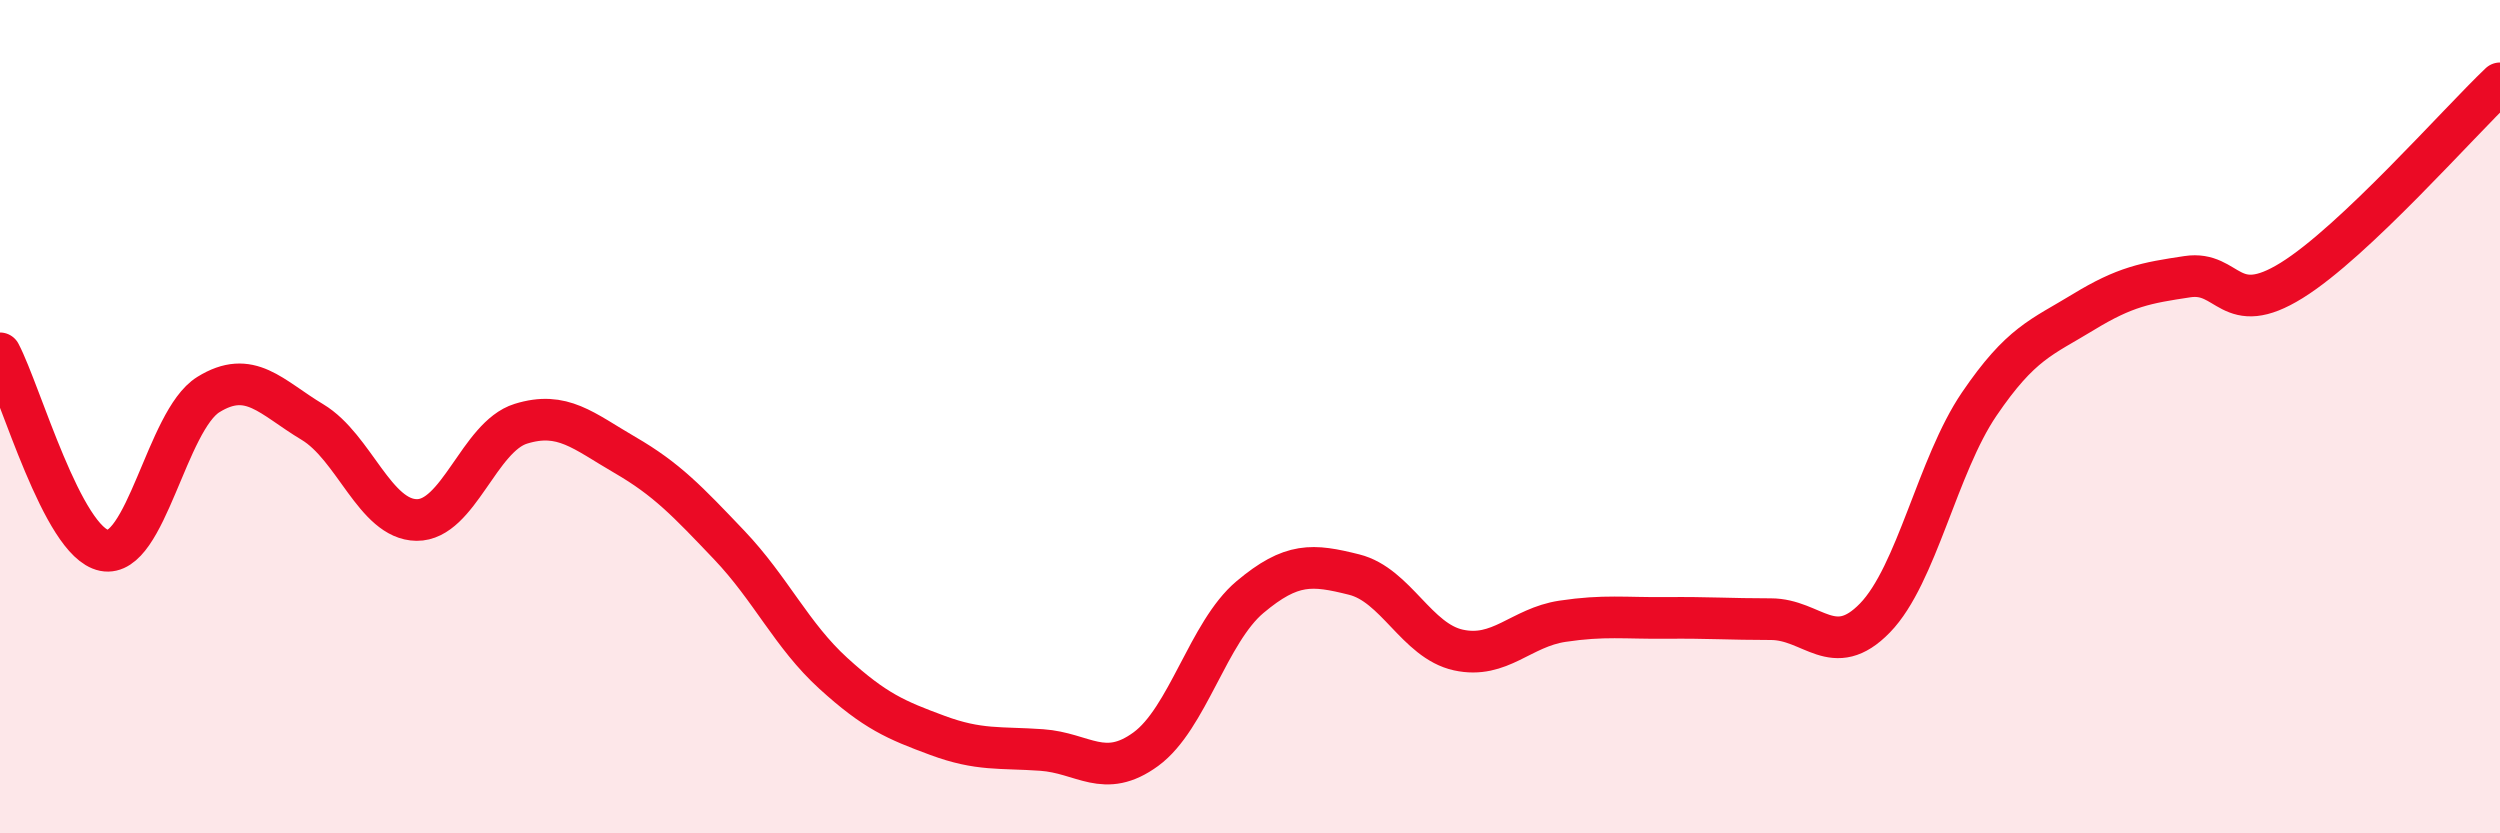 
    <svg width="60" height="20" viewBox="0 0 60 20" xmlns="http://www.w3.org/2000/svg">
      <path
        d="M 0,8.48 C 0.5,9.43 1.5,13.01 2.5,13.21 C 3.5,13.41 4,10.09 5,9.47 C 6,8.85 6.5,9.53 7.5,10.13 C 8.5,10.73 9,12.47 10,12.48 C 11,12.49 11.5,10.48 12.5,10.17 C 13.5,9.86 14,10.34 15,10.92 C 16,11.5 16.5,12.03 17.5,13.08 C 18.5,14.13 19,15.25 20,16.16 C 21,17.07 21.5,17.28 22.5,17.65 C 23.5,18.02 24,17.93 25,18 C 26,18.07 26.5,18.71 27.5,17.98 C 28.5,17.25 29,15.17 30,14.33 C 31,13.49 31.5,13.54 32.5,13.79 C 33.5,14.04 34,15.38 35,15.6 C 36,15.82 36.5,15.06 37.5,14.91 C 38.5,14.76 39,14.84 40,14.83 C 41,14.82 41.5,14.86 42.5,14.86 C 43.5,14.86 44,15.86 45,14.83 C 46,13.8 46.5,11.17 47.5,9.7 C 48.5,8.23 49,8.1 50,7.49 C 51,6.88 51.5,6.79 52.5,6.64 C 53.5,6.49 53.5,7.66 55,6.73 C 56.5,5.8 59,2.95 60,2L60 20L0 20Z"
        fill="#EB0A25"
        opacity="0.1"
        stroke-linecap="round"
        stroke-linejoin="round"
      />
      <path
        d="M 0,8.48 C 0.5,9.43 1.5,13.01 2.5,13.21 C 3.5,13.41 4,10.09 5,9.47 C 6,8.85 6.5,9.53 7.5,10.13 C 8.5,10.73 9,12.47 10,12.48 C 11,12.49 11.5,10.48 12.5,10.17 C 13.5,9.86 14,10.34 15,10.92 C 16,11.5 16.5,12.03 17.5,13.08 C 18.5,14.13 19,15.25 20,16.16 C 21,17.07 21.5,17.28 22.5,17.65 C 23.5,18.02 24,17.93 25,18 C 26,18.07 26.5,18.71 27.5,17.98 C 28.5,17.25 29,15.17 30,14.33 C 31,13.49 31.5,13.54 32.5,13.79 C 33.5,14.04 34,15.38 35,15.6 C 36,15.82 36.5,15.06 37.5,14.91 C 38.5,14.76 39,14.84 40,14.83 C 41,14.82 41.5,14.86 42.5,14.86 C 43.5,14.86 44,15.86 45,14.83 C 46,13.8 46.5,11.17 47.5,9.7 C 48.5,8.23 49,8.1 50,7.49 C 51,6.88 51.5,6.79 52.5,6.64 C 53.5,6.49 53.5,7.66 55,6.73 C 56.5,5.8 59,2.95 60,2"
        stroke="#EB0A25"
        stroke-width="1"
        fill="none"
        stroke-linecap="round"
        stroke-linejoin="round"
      />
    </svg>
  